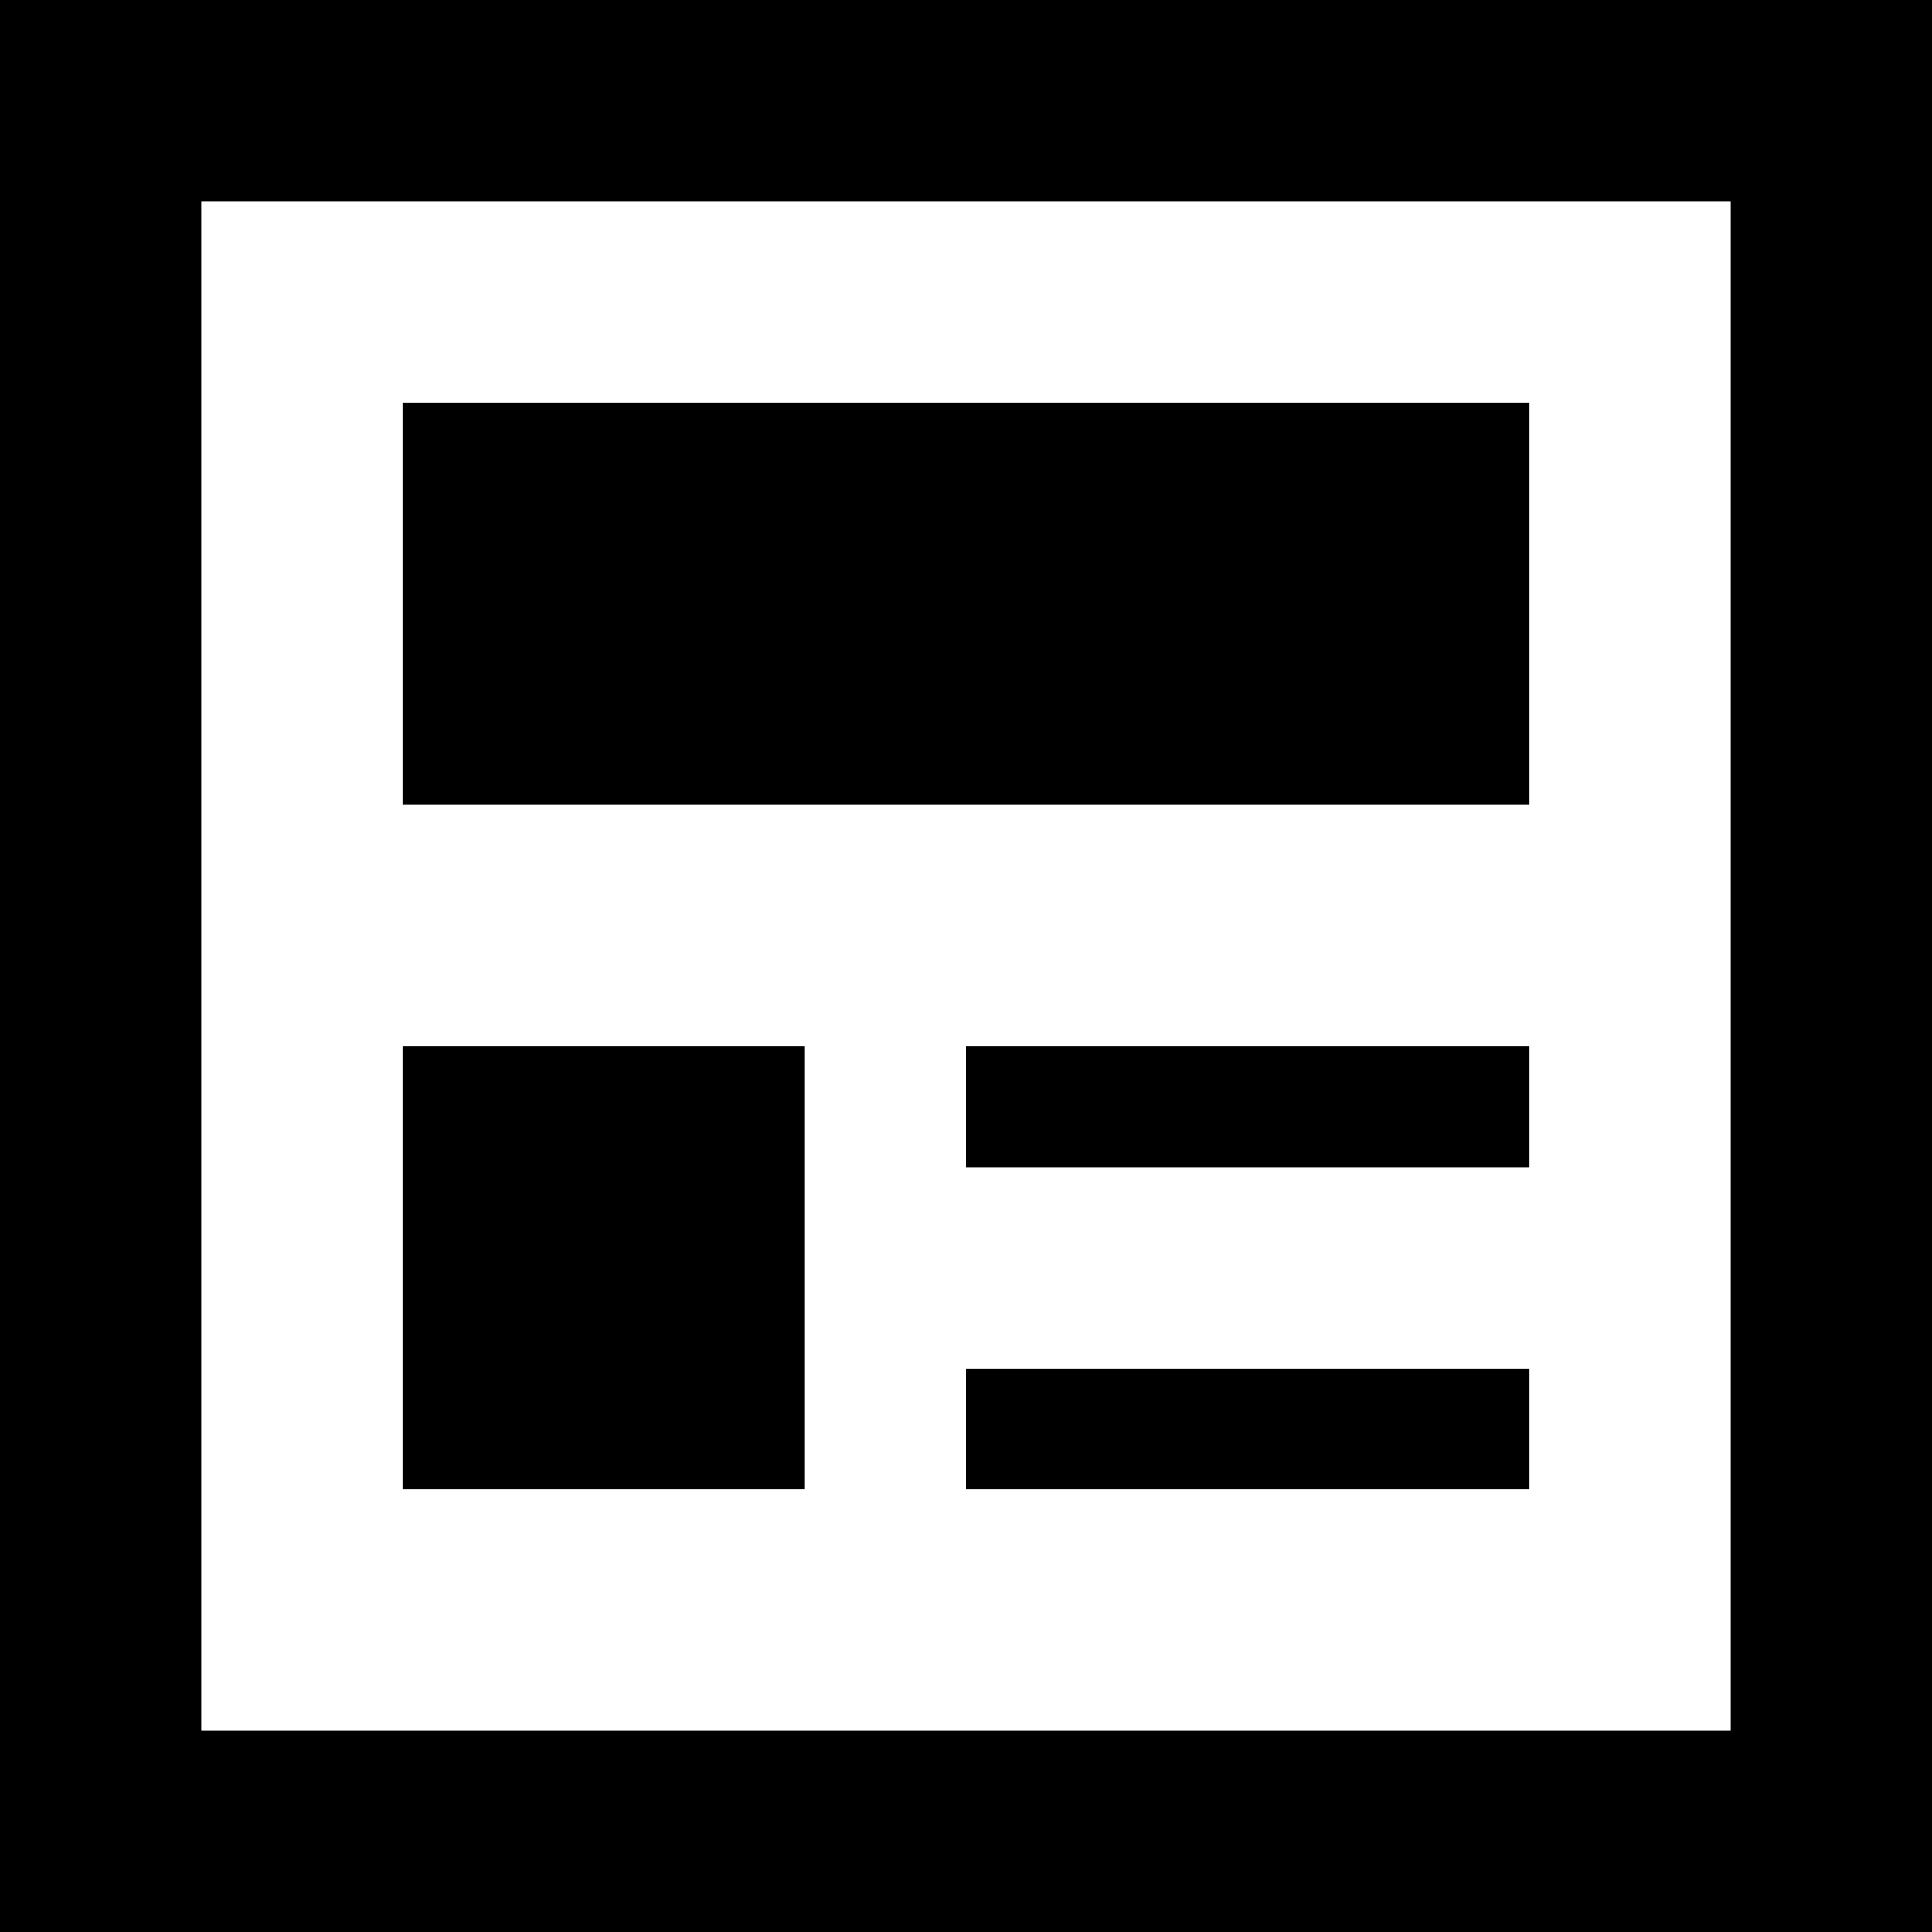 <svg xmlns="http://www.w3.org/2000/svg" width="32" height="32" viewBox="0 0 32 32"><defs><style>.a{opacity:0;}</style></defs><title>header_gnav_column</title><path d="M25.333,13.333H6.667V6.667H25.333ZM32,0V32H0V0ZM28.667,3.333H3.333V28.667H28.667ZM16,19.333h9.333v-2H16Zm0,5.334h9.333v-2H16Zm-2.667-7.334H6.667v7.334h6.666Z"/><rect class="a" width="32" height="32"/></svg>
